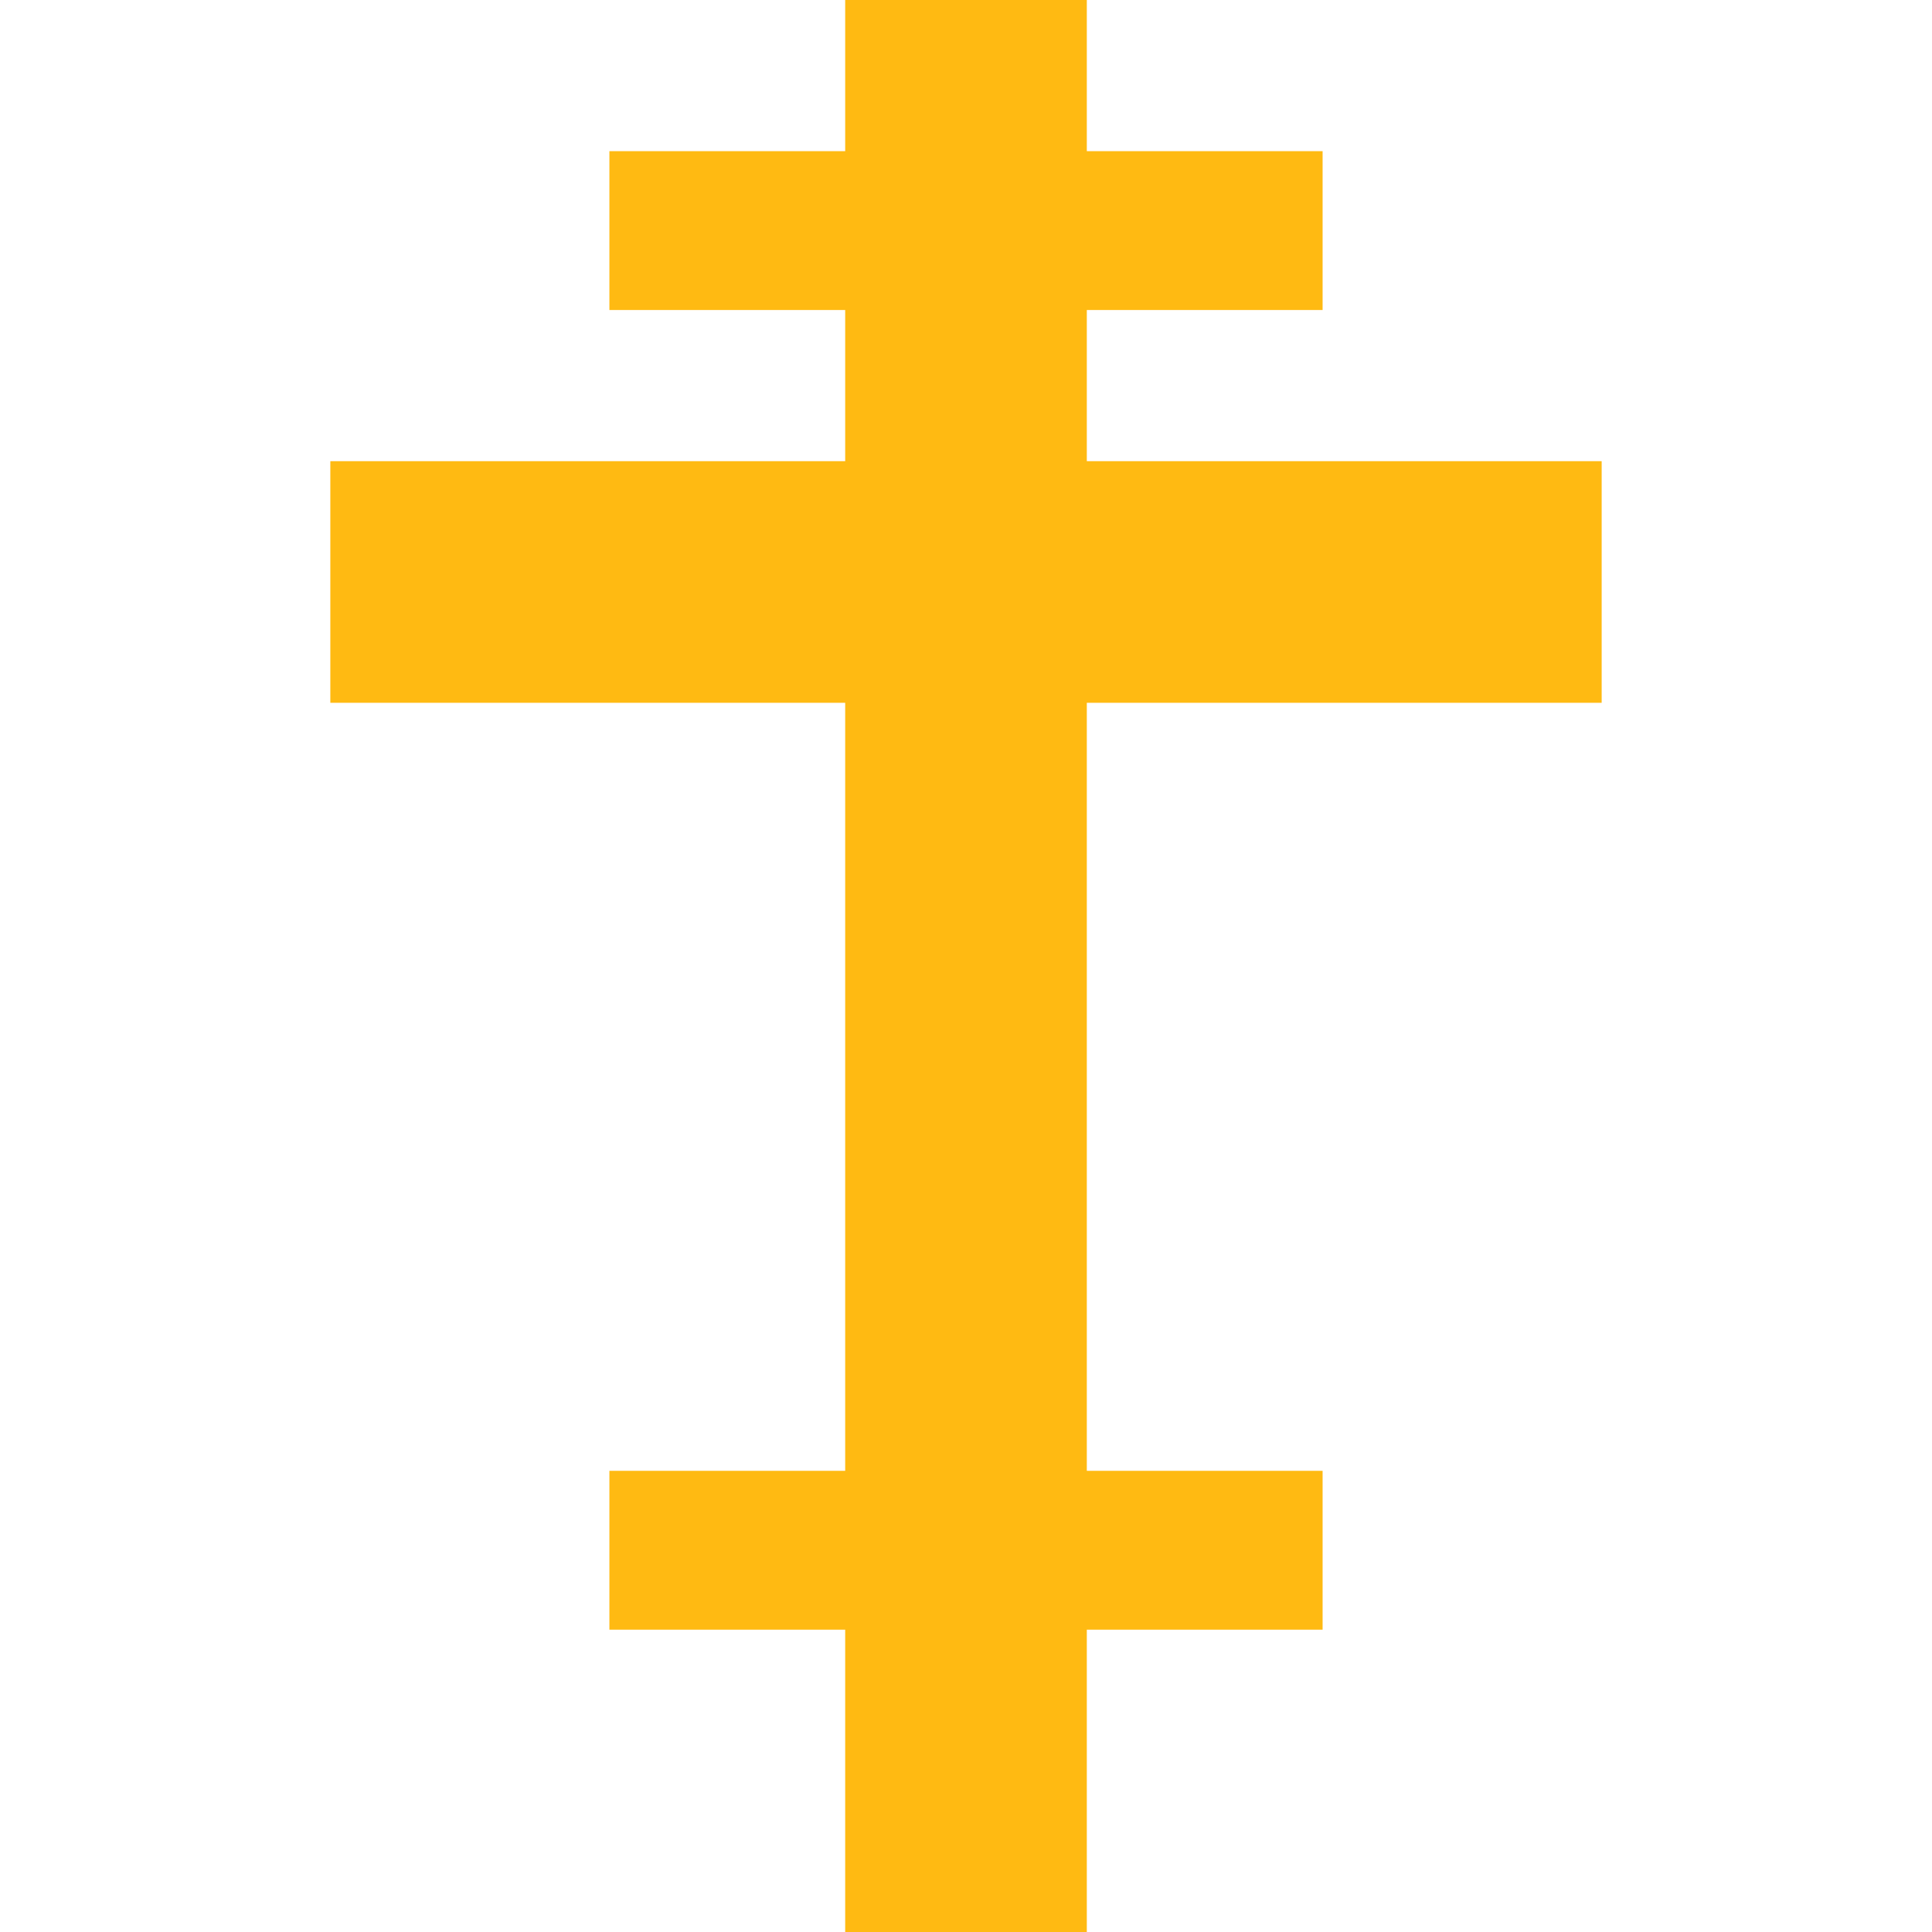 <?xml version="1.0" encoding="iso-8859-1"?>
<!-- Uploaded to: SVG Repo, www.svgrepo.com, Generator: SVG Repo Mixer Tools -->
<svg height="800px" width="800px" version="1.1" id="Layer_1" xmlns="http://www.w3.org/2000/svg" xmlns:xlink="http://www.w3.org/1999/xlink" 
	 viewBox="0 0 512 512" xml:space="preserve">
<polygon style="fill:#FFBA12;" points="424.459,186.249 424.459,122.217 288.016,122.217 288.016,82.157 350.504,82.157 
	350.504,40.059 288.016,40.059 288.016,0 223.984,0 223.984,40.059 161.496,40.059 161.496,82.157 223.984,82.157 223.984,122.217 
	87.541,122.217 87.541,186.249 223.984,186.249 223.984,389.783 161.496,389.783 161.496,431.881 223.984,431.881 223.984,512 
	288.016,512 288.016,431.881 350.504,431.881 350.504,389.783 288.016,389.783 288.016,186.249 "/>
</svg>